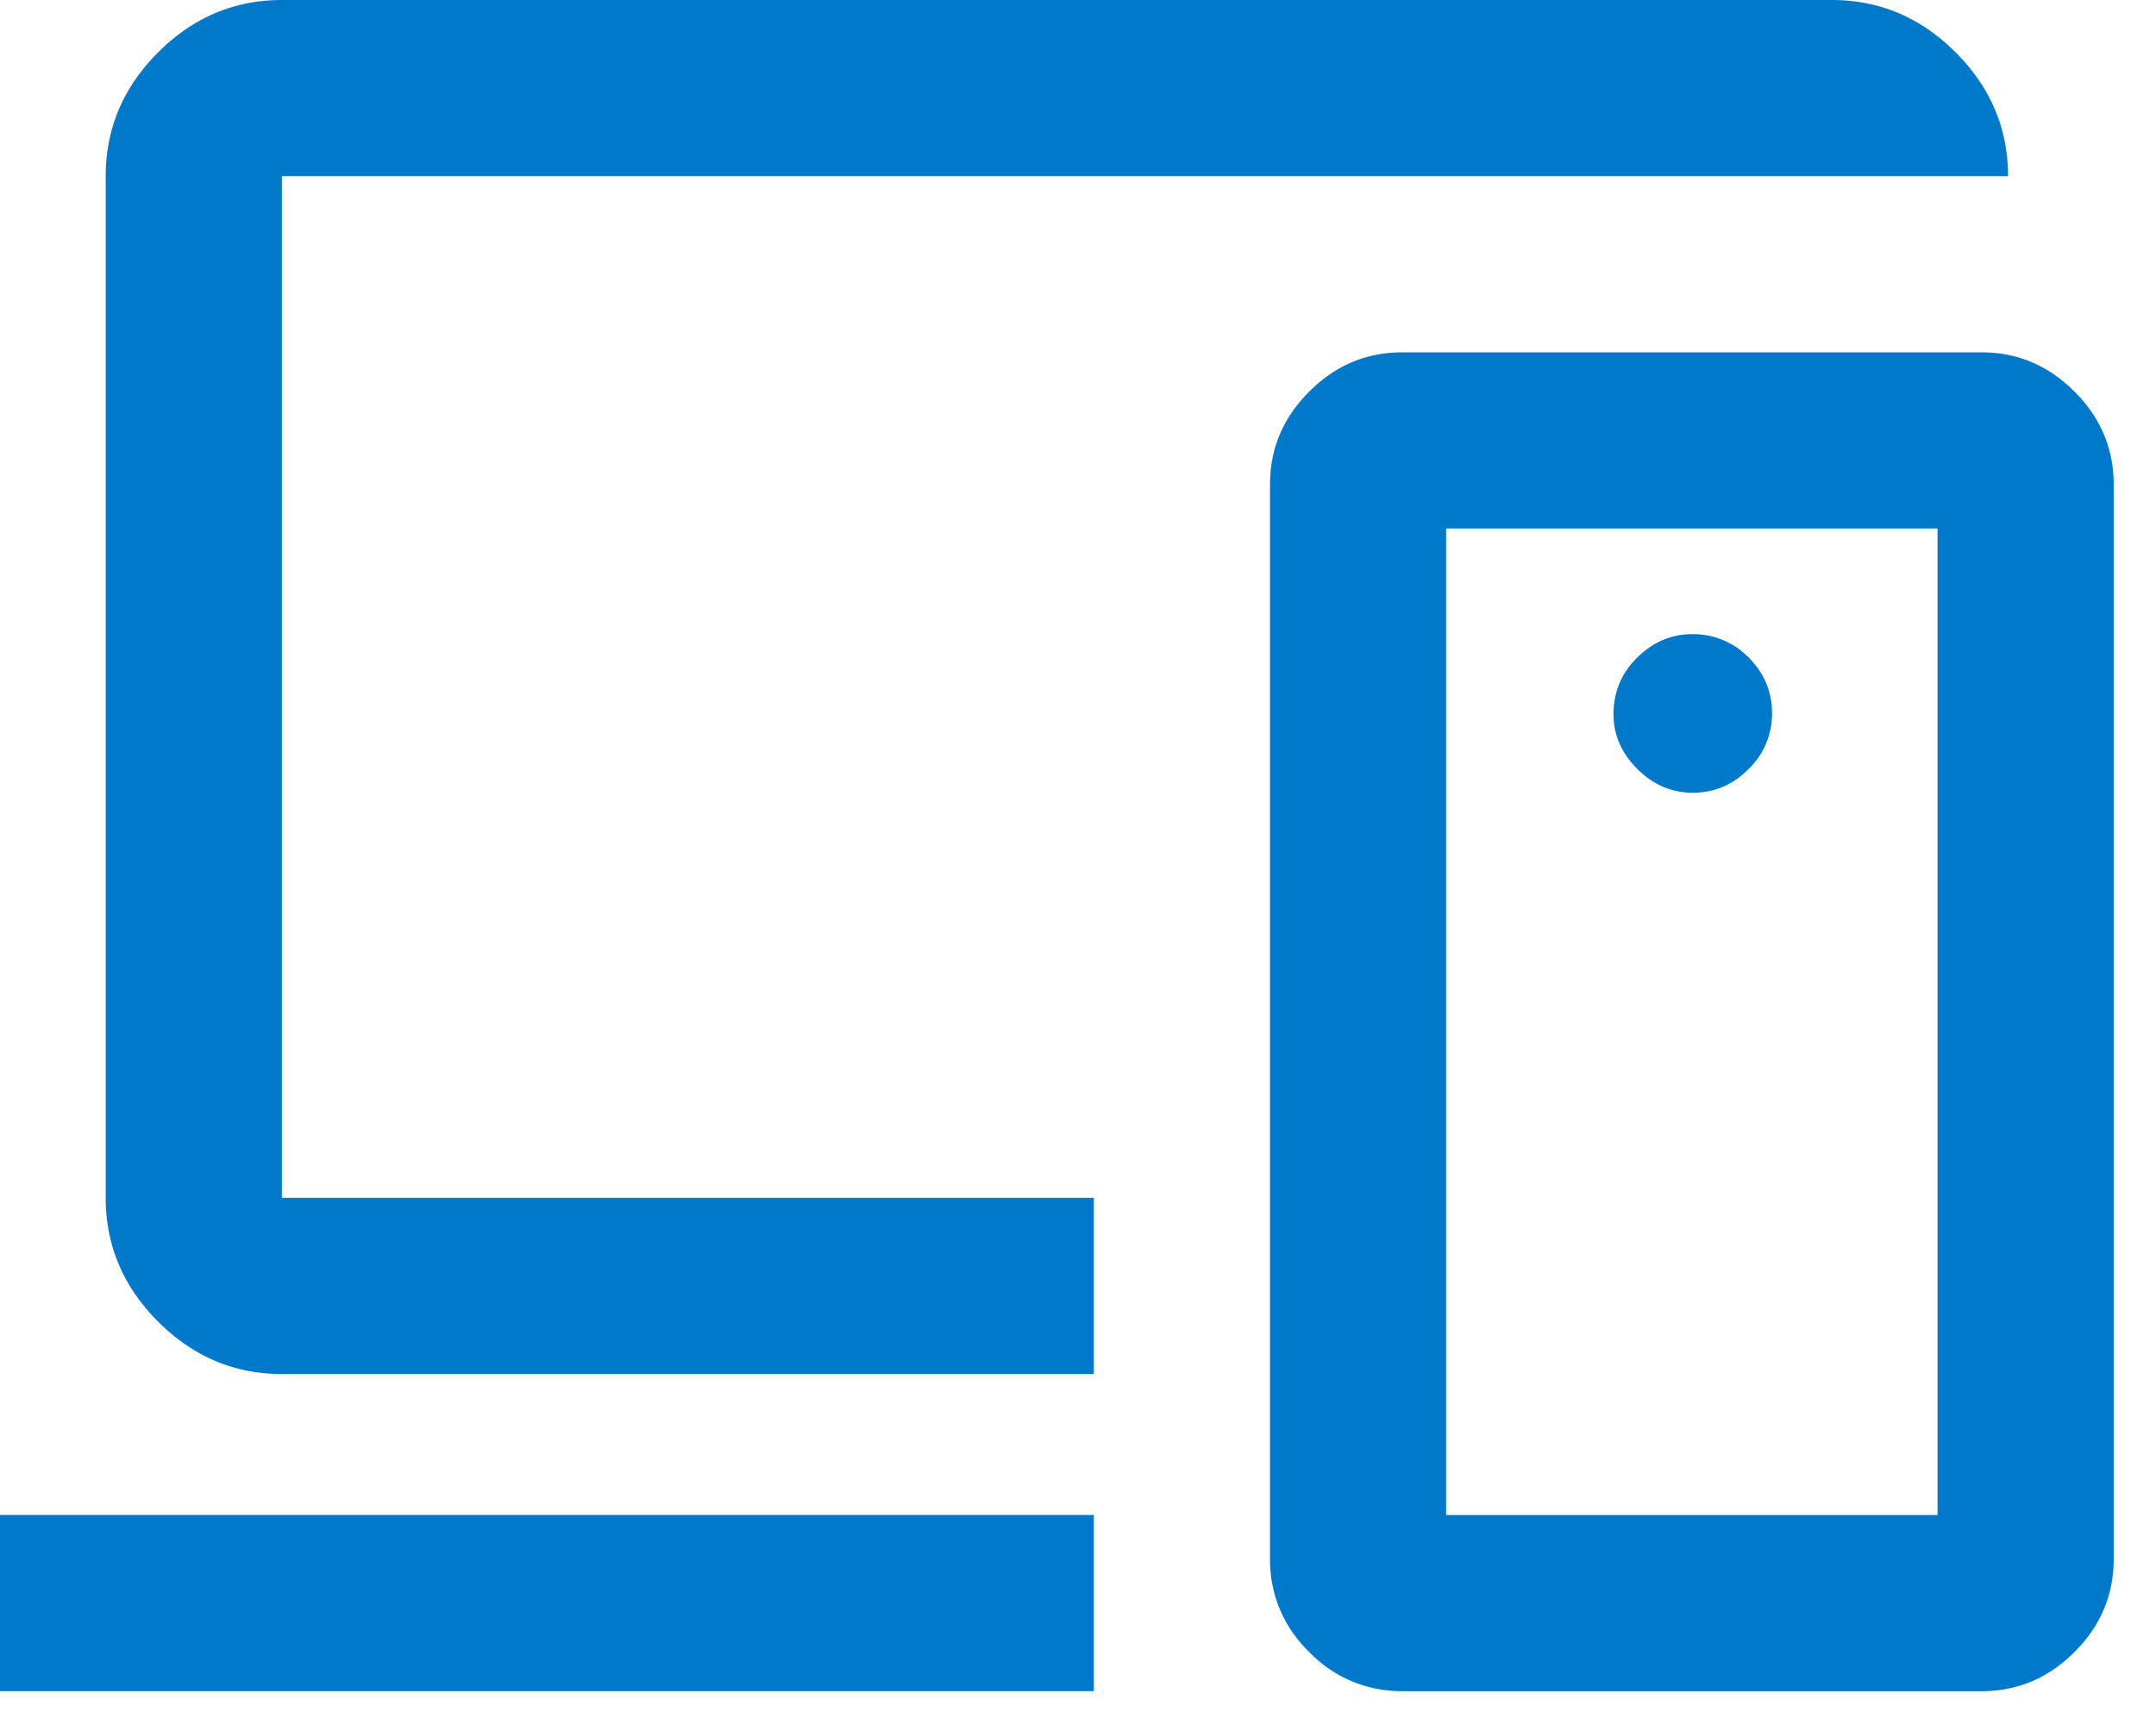 <svg xmlns="http://www.w3.org/2000/svg" width="34" height="27" fill="none"><path fill="#0079CA" d="M0 26.667v-2.778h17.25v2.778H0Zm4.445-5c-.75 0-1.401-.276-1.952-.827-.55-.55-.826-1.201-.826-1.951V2.778c0-.75.275-1.4.826-1.952C3.044.276 3.695 0 4.445 0h24.444c.75 0 1.4.275 1.951.826.551.551.827 1.202.827 1.952H4.445v16.11H17.25v2.779H4.445Zm26.11 2.222V8.333h-7.75V23.89h7.75Zm-8.444 2.778a2.003 2.003 0 0 1-1.465-.618 2.003 2.003 0 0 1-.618-1.466V7.64c0-.565.206-1.053.618-1.465.412-.412.9-.619 1.465-.619h9.139c.565 0 1.053.207 1.465.619.412.412.618.9.618 1.465v16.944c0 .565-.206 1.054-.618 1.466-.412.412-.9.618-1.465.618h-9.139ZM26.695 12.5c.342 0 .636-.125.881-.375a1.21 1.21 0 0 0 .369-.875c0-.342-.123-.636-.369-.882a1.218 1.218 0 0 0-.895-.368c-.324 0-.611.123-.861.368s-.375.544-.375.895c0 .325.125.612.375.862s.541.375.875.375Z"/></svg>